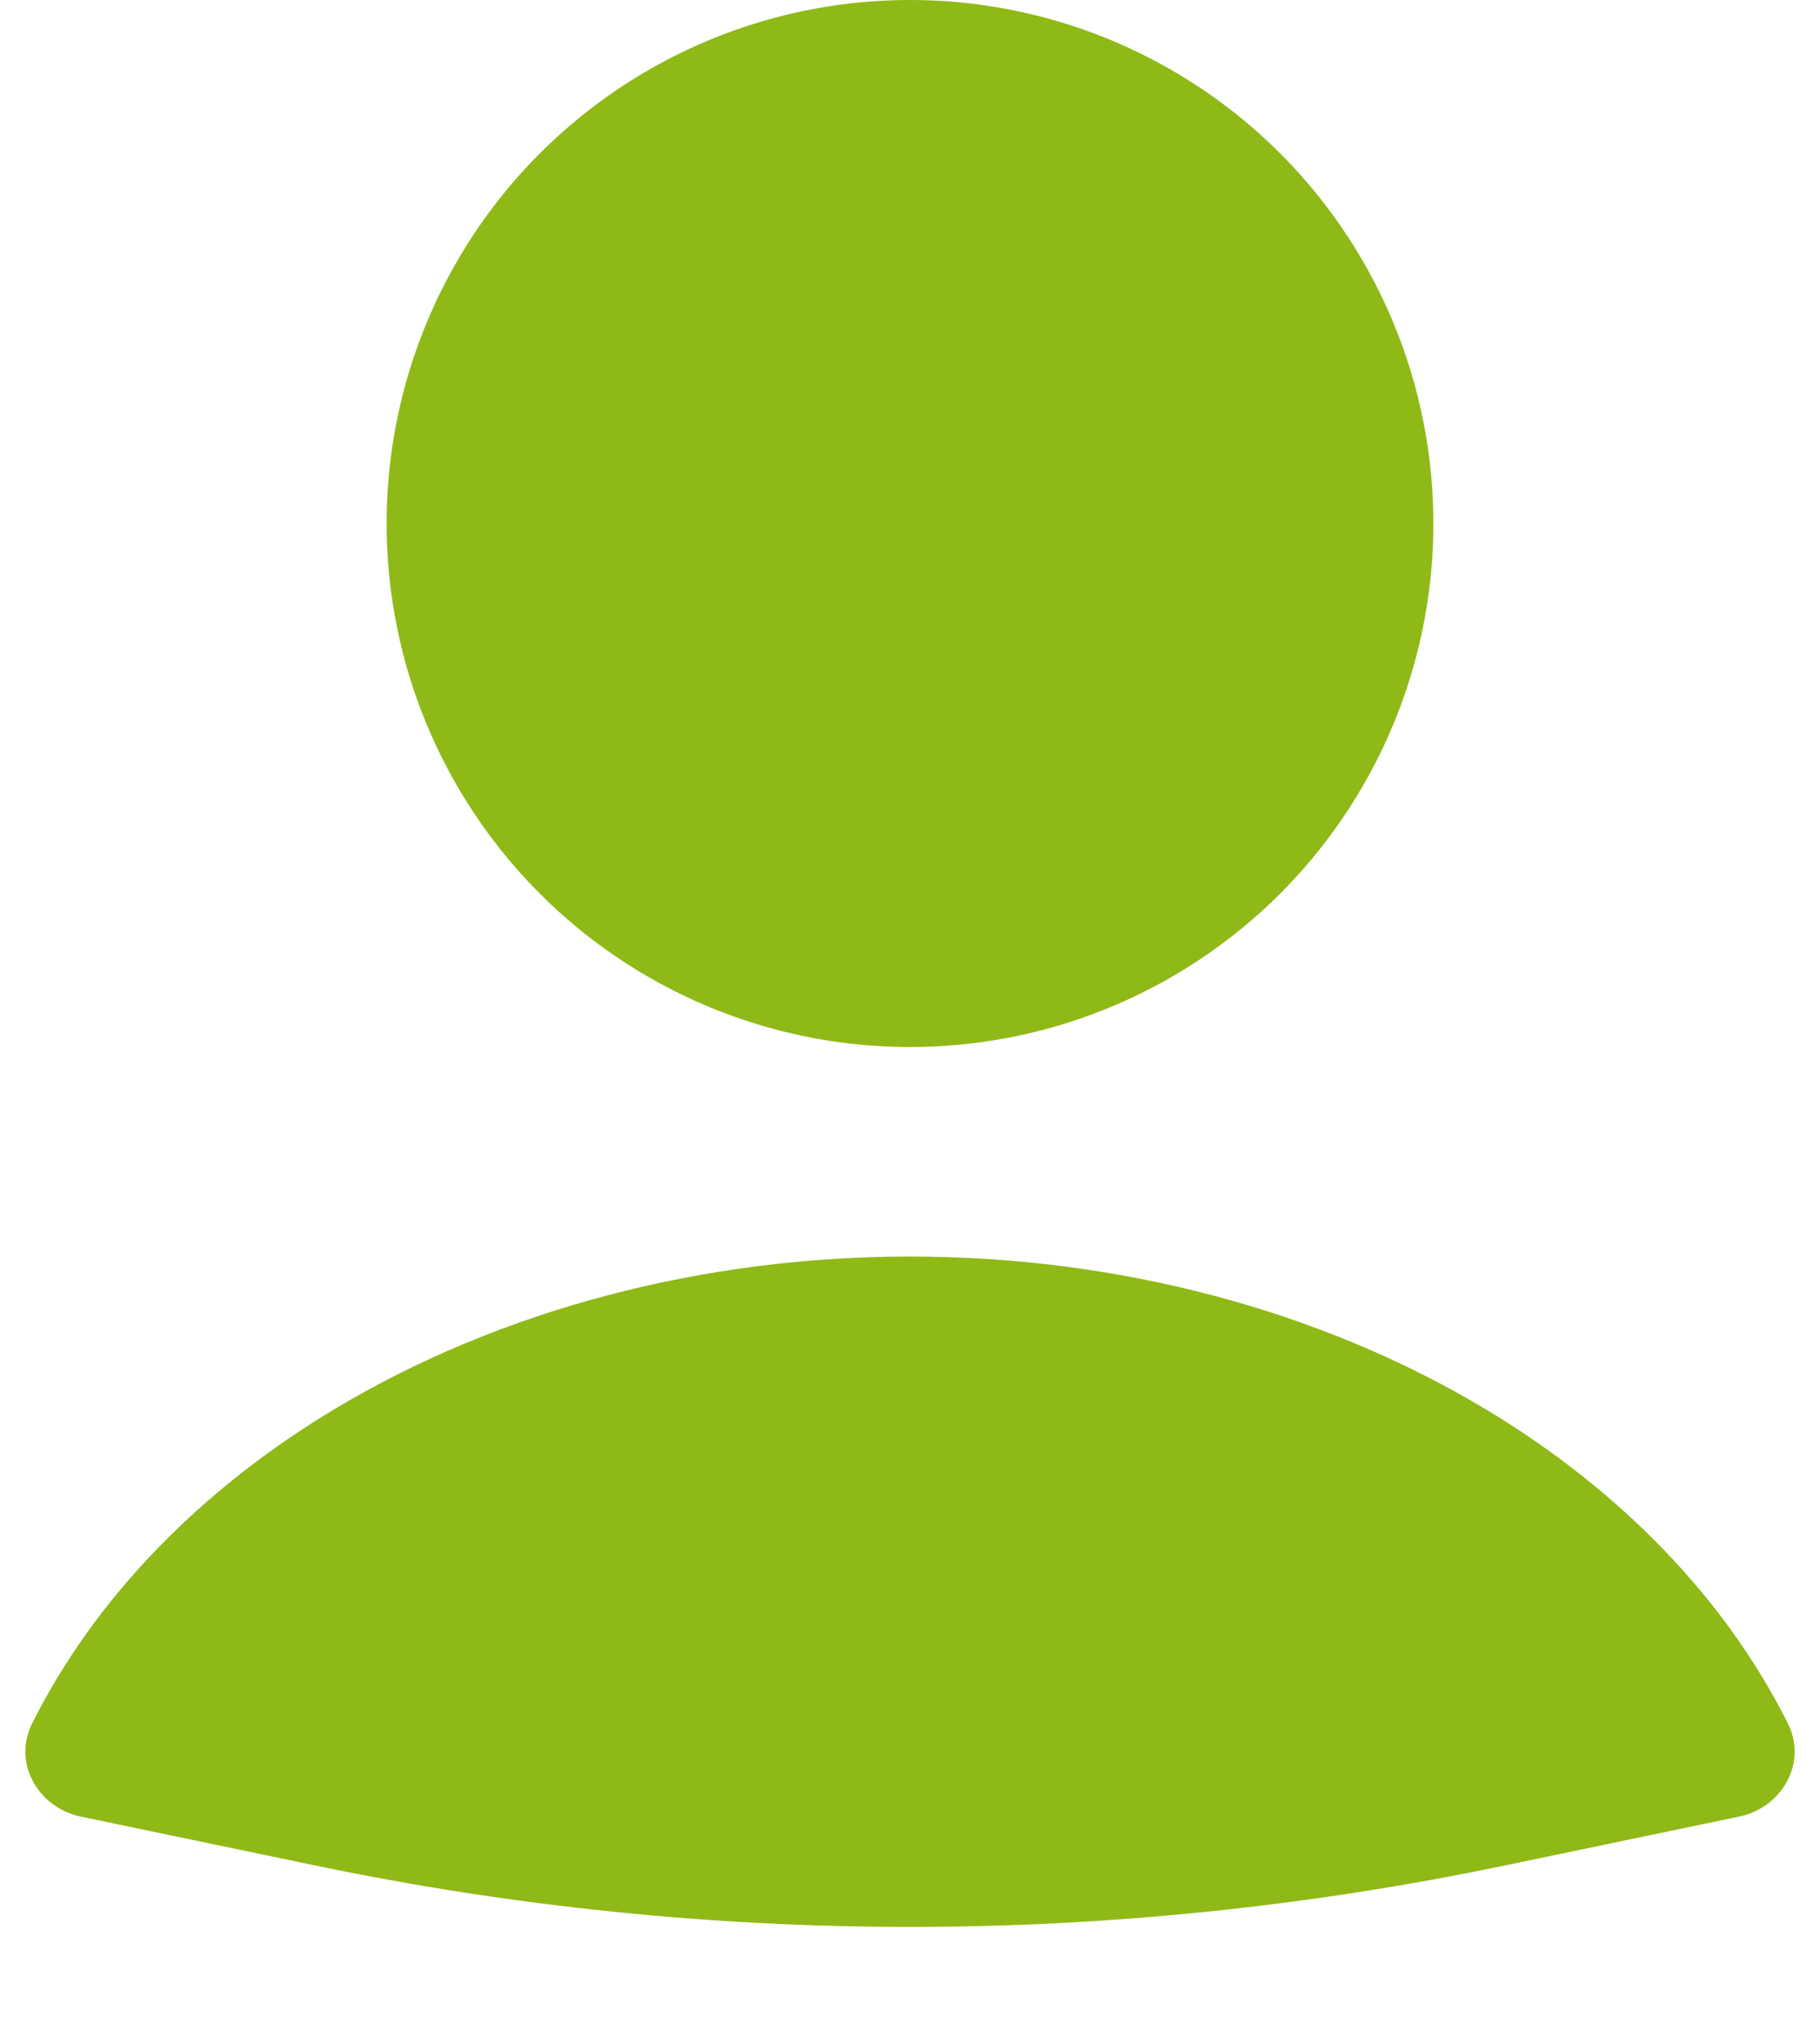 <svg width="25" height="28" viewBox="0 0 25 28" fill="none" xmlns="http://www.w3.org/2000/svg">
<path d="M23.889 24.946C24.479 24.823 24.829 24.208 24.56 23.669C23.705 21.961 22.262 20.459 20.378 19.334C18.118 17.986 15.349 17.255 12.5 17.255C9.651 17.255 6.882 17.986 4.622 19.334C2.738 20.459 1.295 21.961 0.44 23.669C0.171 24.208 0.522 24.823 1.111 24.946L4.339 25.619C9.722 26.741 15.278 26.741 20.661 25.619L23.889 24.946Z" fill="#8FB917"/>
<circle cx="12.5" cy="7.189" r="7.189" fill="#8FB917"/>
</svg>

